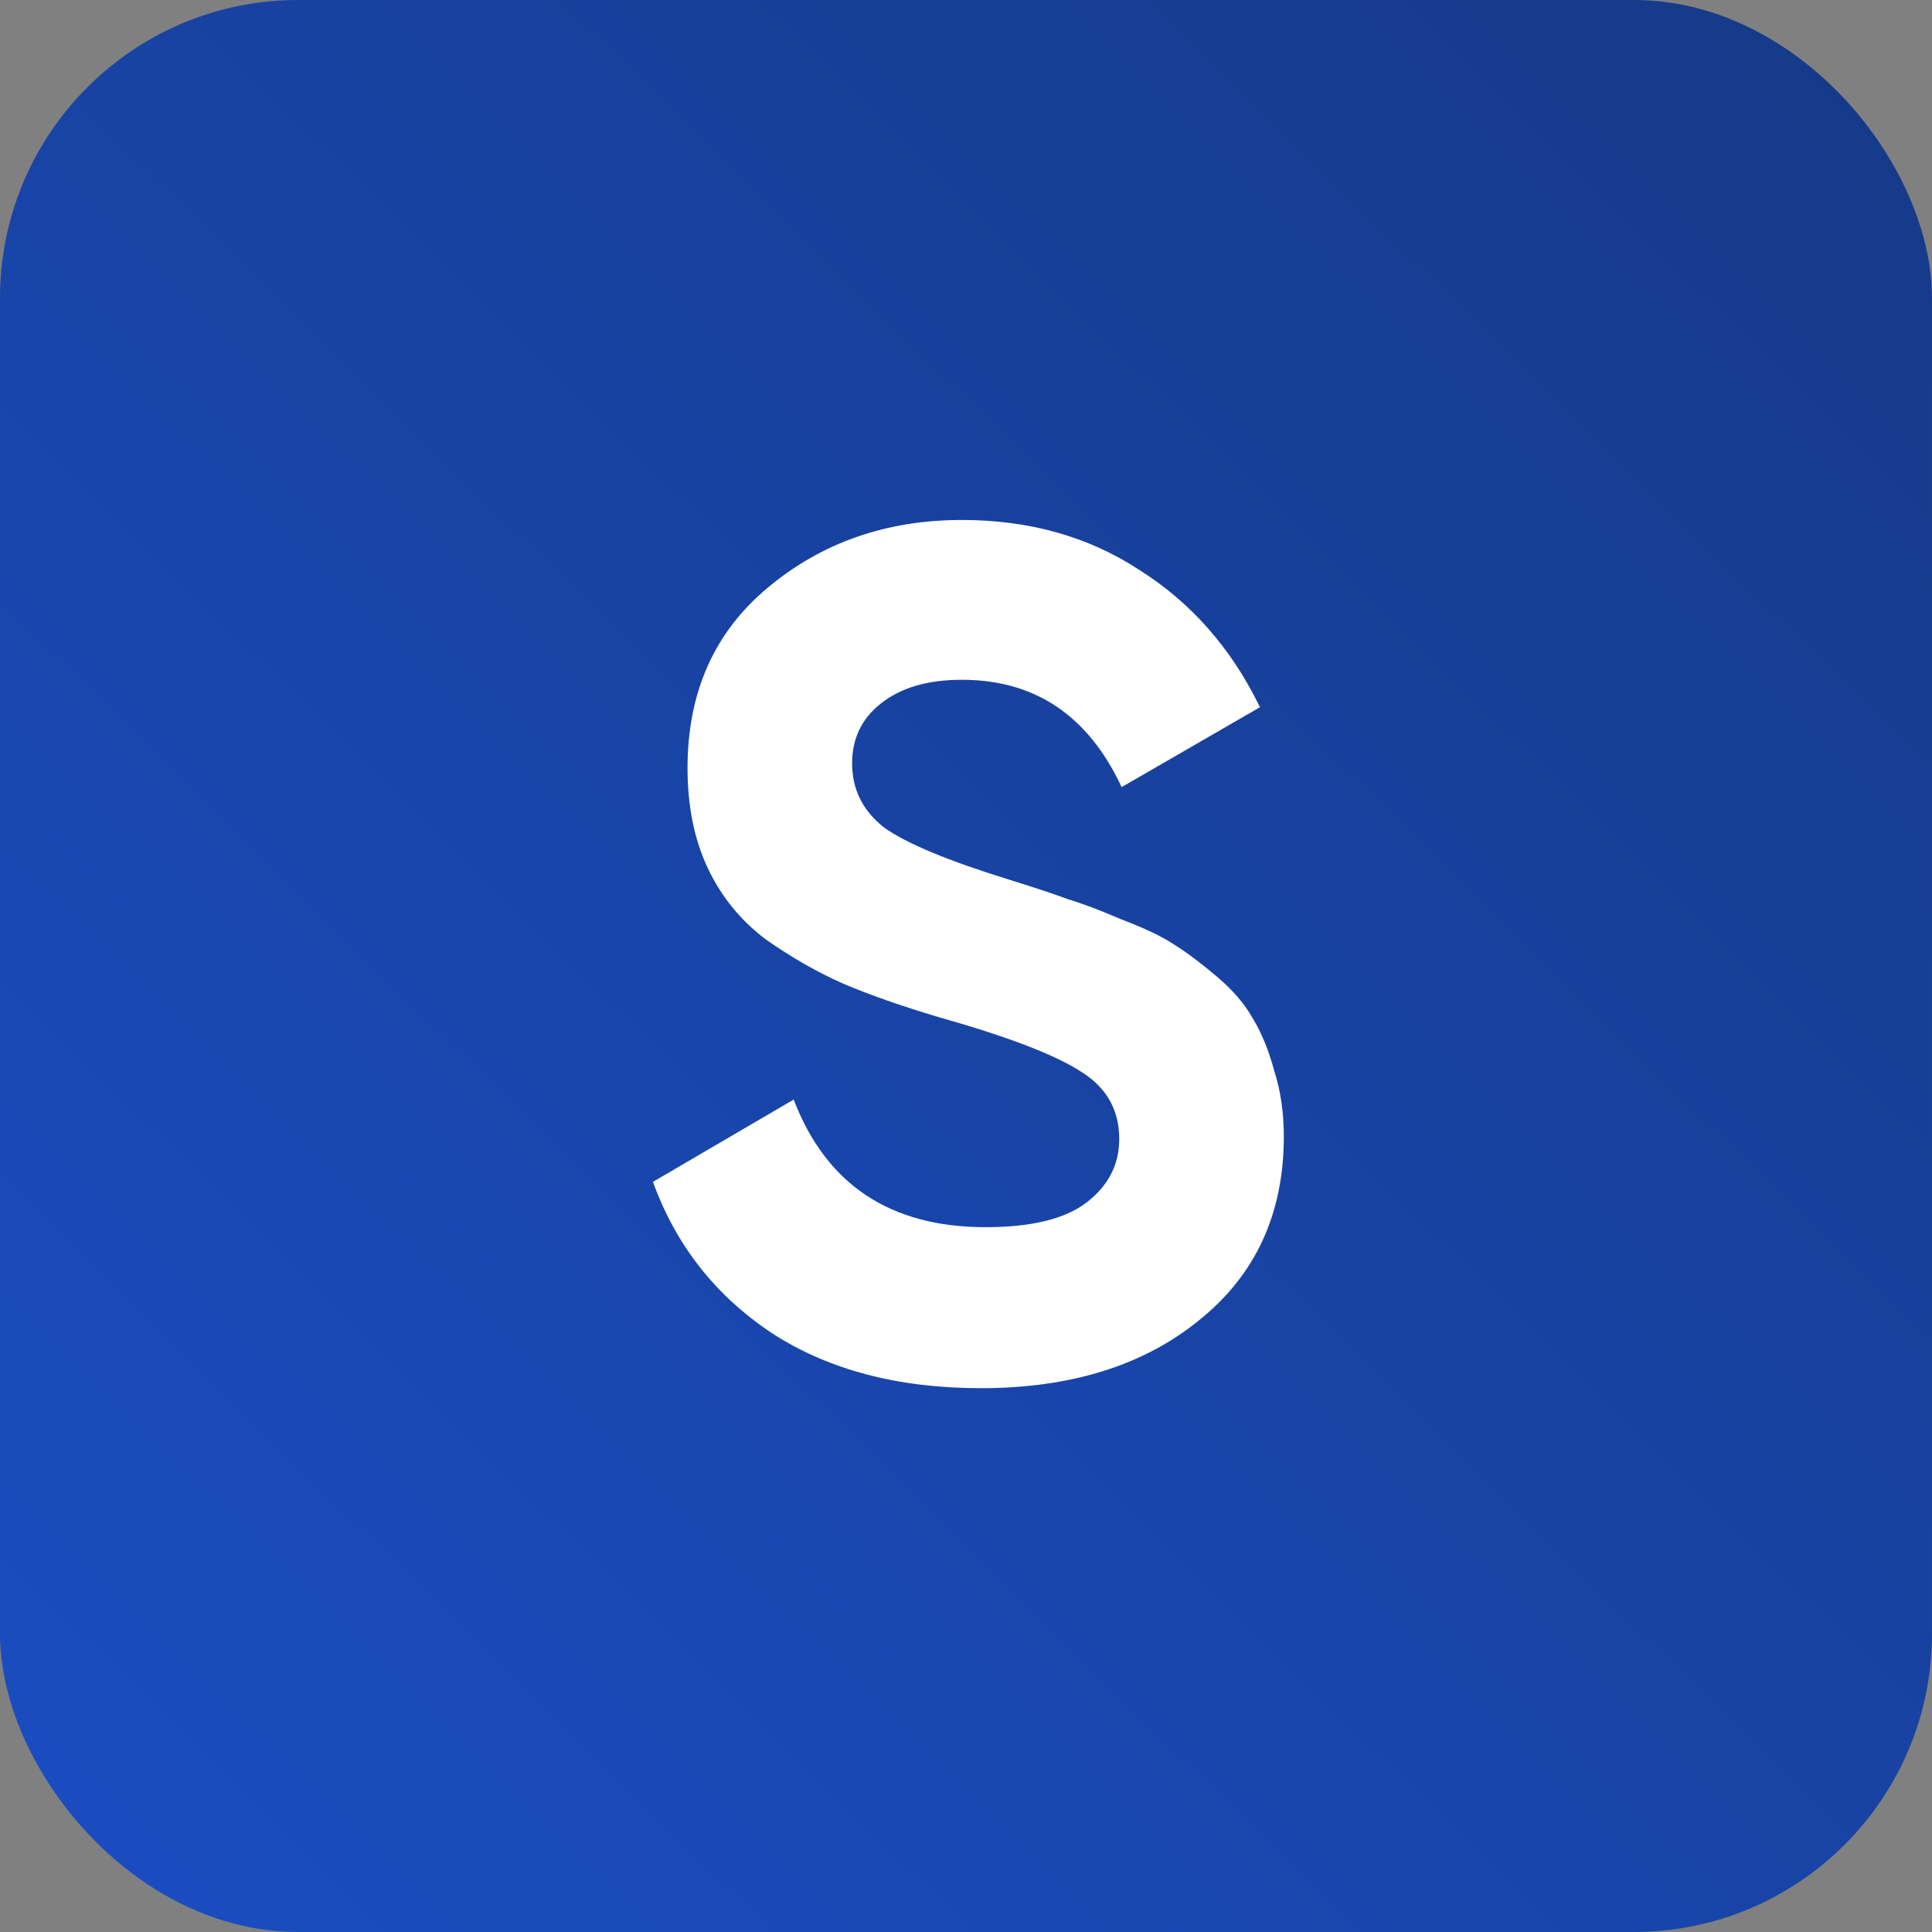 <?xml version="1.0" encoding="UTF-8"?> <svg xmlns="http://www.w3.org/2000/svg" width="162" height="162" viewBox="0 0 162 162" fill="none"><rect x="0" y="0" width="162" height="162" fill="#808080" stroke="none"/><rect width="162" height="162" rx="25" fill="url(#paint0_linear_2130_41)"></rect><path d="M82.25 116.4C75.316 116.4 69.483 114.867 64.75 111.8C60.016 108.667 56.683 104.433 54.75 99.1L66.55 92.2C69.283 99.333 74.65 102.9 82.65 102.9C86.516 102.9 89.35 102.2 91.15 100.8C92.95 99.4 93.85 97.633 93.85 95.5C93.85 93.033 92.75 91.133 90.55 89.8C88.35 88.4 84.416 86.9 78.75 85.3C75.616 84.367 72.95 83.433 70.75 82.5C68.616 81.567 66.45 80.333 64.25 78.8C62.116 77.2 60.483 75.2 59.35 72.8C58.216 70.4 57.65 67.6 57.65 64.4C57.65 58.067 59.883 53.033 64.35 49.3C68.883 45.5 74.316 43.6 80.65 43.6C86.316 43.6 91.283 45 95.55 47.8C99.883 50.533 103.25 54.367 105.65 59.3L94.05 66C91.25 60 86.783 57 80.65 57C77.783 57 75.516 57.667 73.85 59C72.25 60.267 71.45 61.933 71.45 64C71.45 66.2 72.35 68 74.15 69.4C76.016 70.733 79.55 72.2 84.75 73.8C86.883 74.467 88.483 75 89.55 75.4C90.683 75.733 92.183 76.3 94.05 77.1C95.983 77.833 97.45 78.533 98.45 79.2C99.516 79.867 100.716 80.767 102.05 81.9C103.383 83.033 104.383 84.2 105.05 85.4C105.783 86.6 106.383 88.067 106.85 89.8C107.383 91.467 107.65 93.3 107.65 95.3C107.65 101.767 105.283 106.9 100.55 110.7C95.883 114.5 89.783 116.4 82.25 116.4Z" fill="white"></path><defs><linearGradient id="paint0_linear_2130_41" x1="166" y1="-4" x2="5.5" y2="160" gradientUnits="userSpaceOnUse"><stop stop-color="#163986"></stop><stop offset="1" stop-color="#1A4DC1"></stop></linearGradient></defs></svg> 